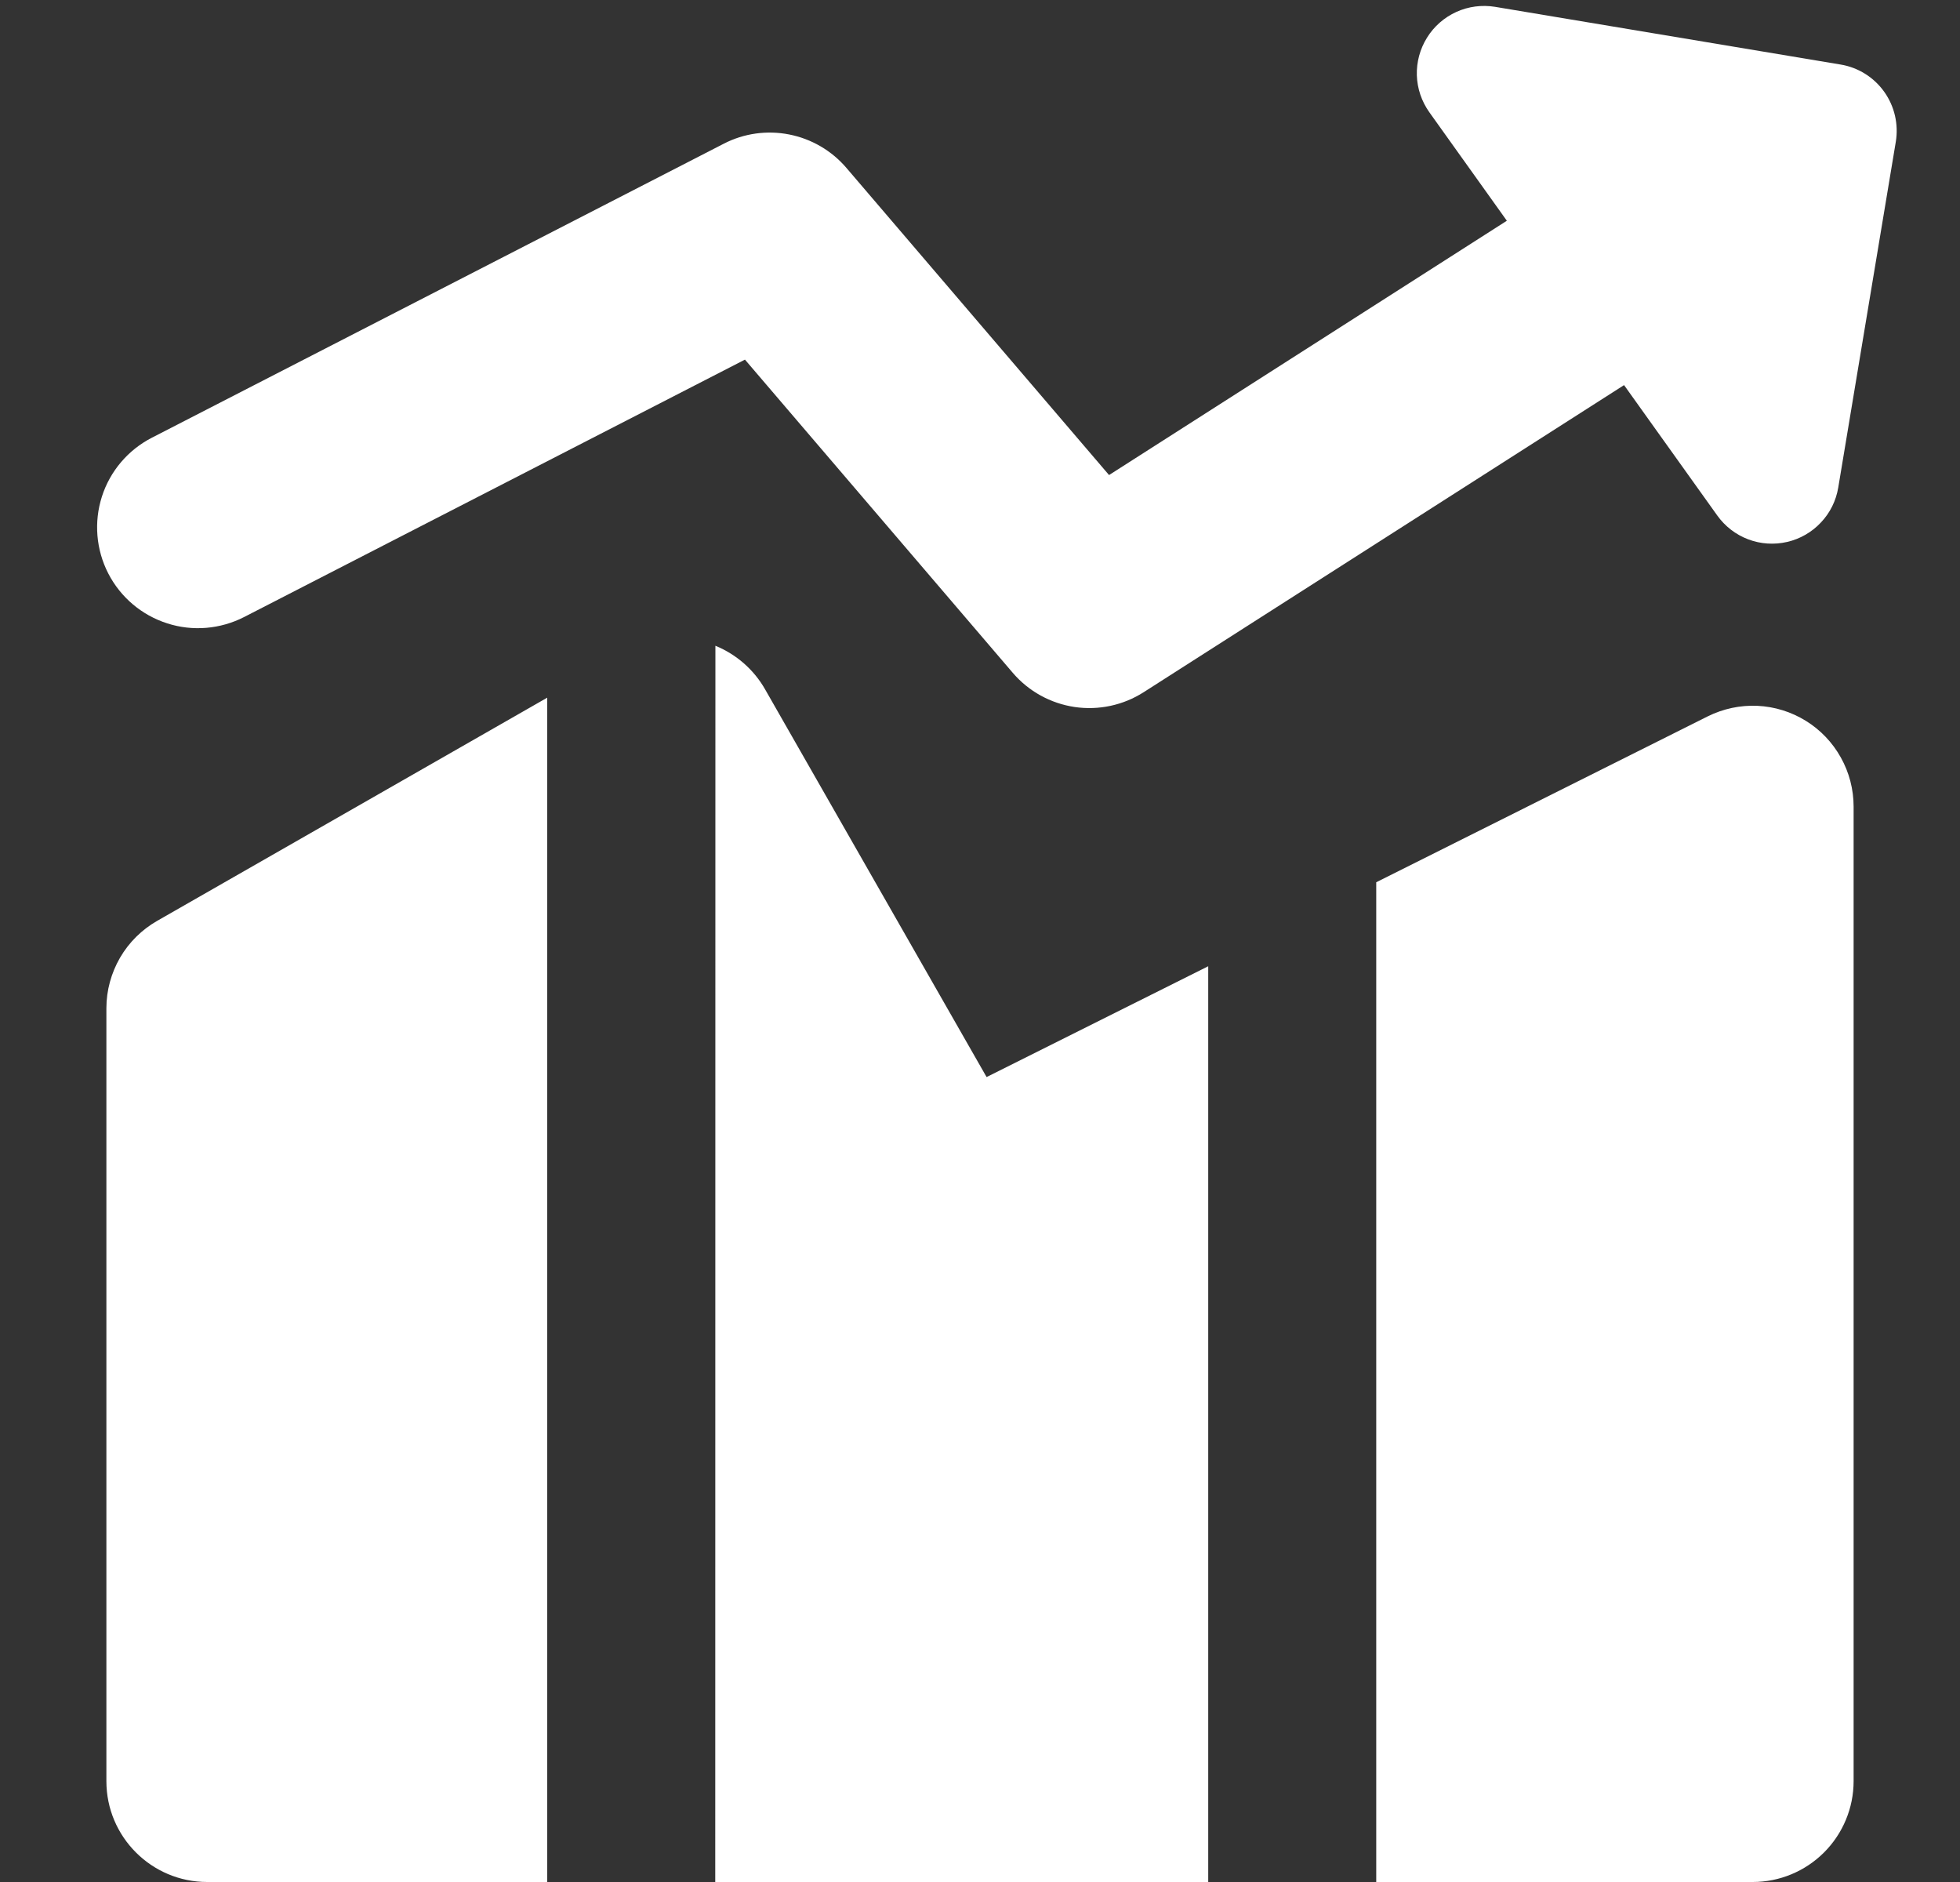 <svg width="25" height="24" viewBox="0 0 25 24" fill="none" xmlns="http://www.w3.org/2000/svg">
<rect x="0" y="0" width="25" height="24" fill="#333333" stroke="none"/>
<g clip-path="url(#clip0_62_948)">
<path fill-rule="evenodd" clip-rule="evenodd" d="M18.202 0.48C18.291 0.336 18.422 0.222 18.576 0.152C18.73 0.082 18.902 0.06 19.069 0.087L23.477 0.823C23.701 0.86 23.901 0.985 24.033 1.17C24.165 1.355 24.218 1.584 24.181 1.809L23.447 6.218C23.419 6.385 23.343 6.54 23.226 6.663C23.11 6.787 22.96 6.873 22.795 6.911C22.63 6.949 22.457 6.938 22.299 6.878C22.14 6.818 22.003 6.712 21.904 6.574L20.715 4.911L14.588 8.827C14.327 8.994 14.014 9.061 13.707 9.016C13.4 8.97 13.12 8.816 12.918 8.58L9.502 4.586L3.113 7.869C2.809 8.024 2.456 8.054 2.132 7.949C1.807 7.845 1.537 7.616 1.381 7.313C1.225 7.01 1.196 6.657 1.3 6.332C1.404 6.008 1.633 5.738 1.937 5.582L9.231 1.833C9.488 1.7 9.783 1.659 10.067 1.715C10.351 1.771 10.608 1.921 10.796 2.141L14.146 6.058L19.22 2.815L18.231 1.431C18.133 1.293 18.077 1.129 18.072 0.96C18.067 0.791 18.112 0.624 18.202 0.48ZM6.98 8.897L2.005 11.743C1.809 11.855 1.645 12.017 1.531 12.213C1.418 12.409 1.357 12.631 1.357 12.857V22.714C1.357 23.424 1.933 24 2.643 24H6.98V8.897ZM9.123 24H15.411V12.322L12.584 13.735L9.759 8.791C9.616 8.54 9.392 8.344 9.125 8.235L9.123 24ZM22.357 24H17.554V11.251L21.783 9.135C21.979 9.038 22.197 8.991 22.416 9.001C22.634 9.011 22.847 9.077 23.033 9.192C23.22 9.307 23.373 9.468 23.48 9.66C23.587 9.851 23.643 10.067 23.643 10.286V22.714C23.643 23.055 23.507 23.382 23.266 23.623C23.025 23.864 22.698 24 22.357 24Z" fill="white"/>
</g>
<defs>
<clipPath id="clip0_62_948">
<rect width="24" height="24" fill="white" transform="translate(0.5)"/>
</clipPath>
</defs>
</svg>
